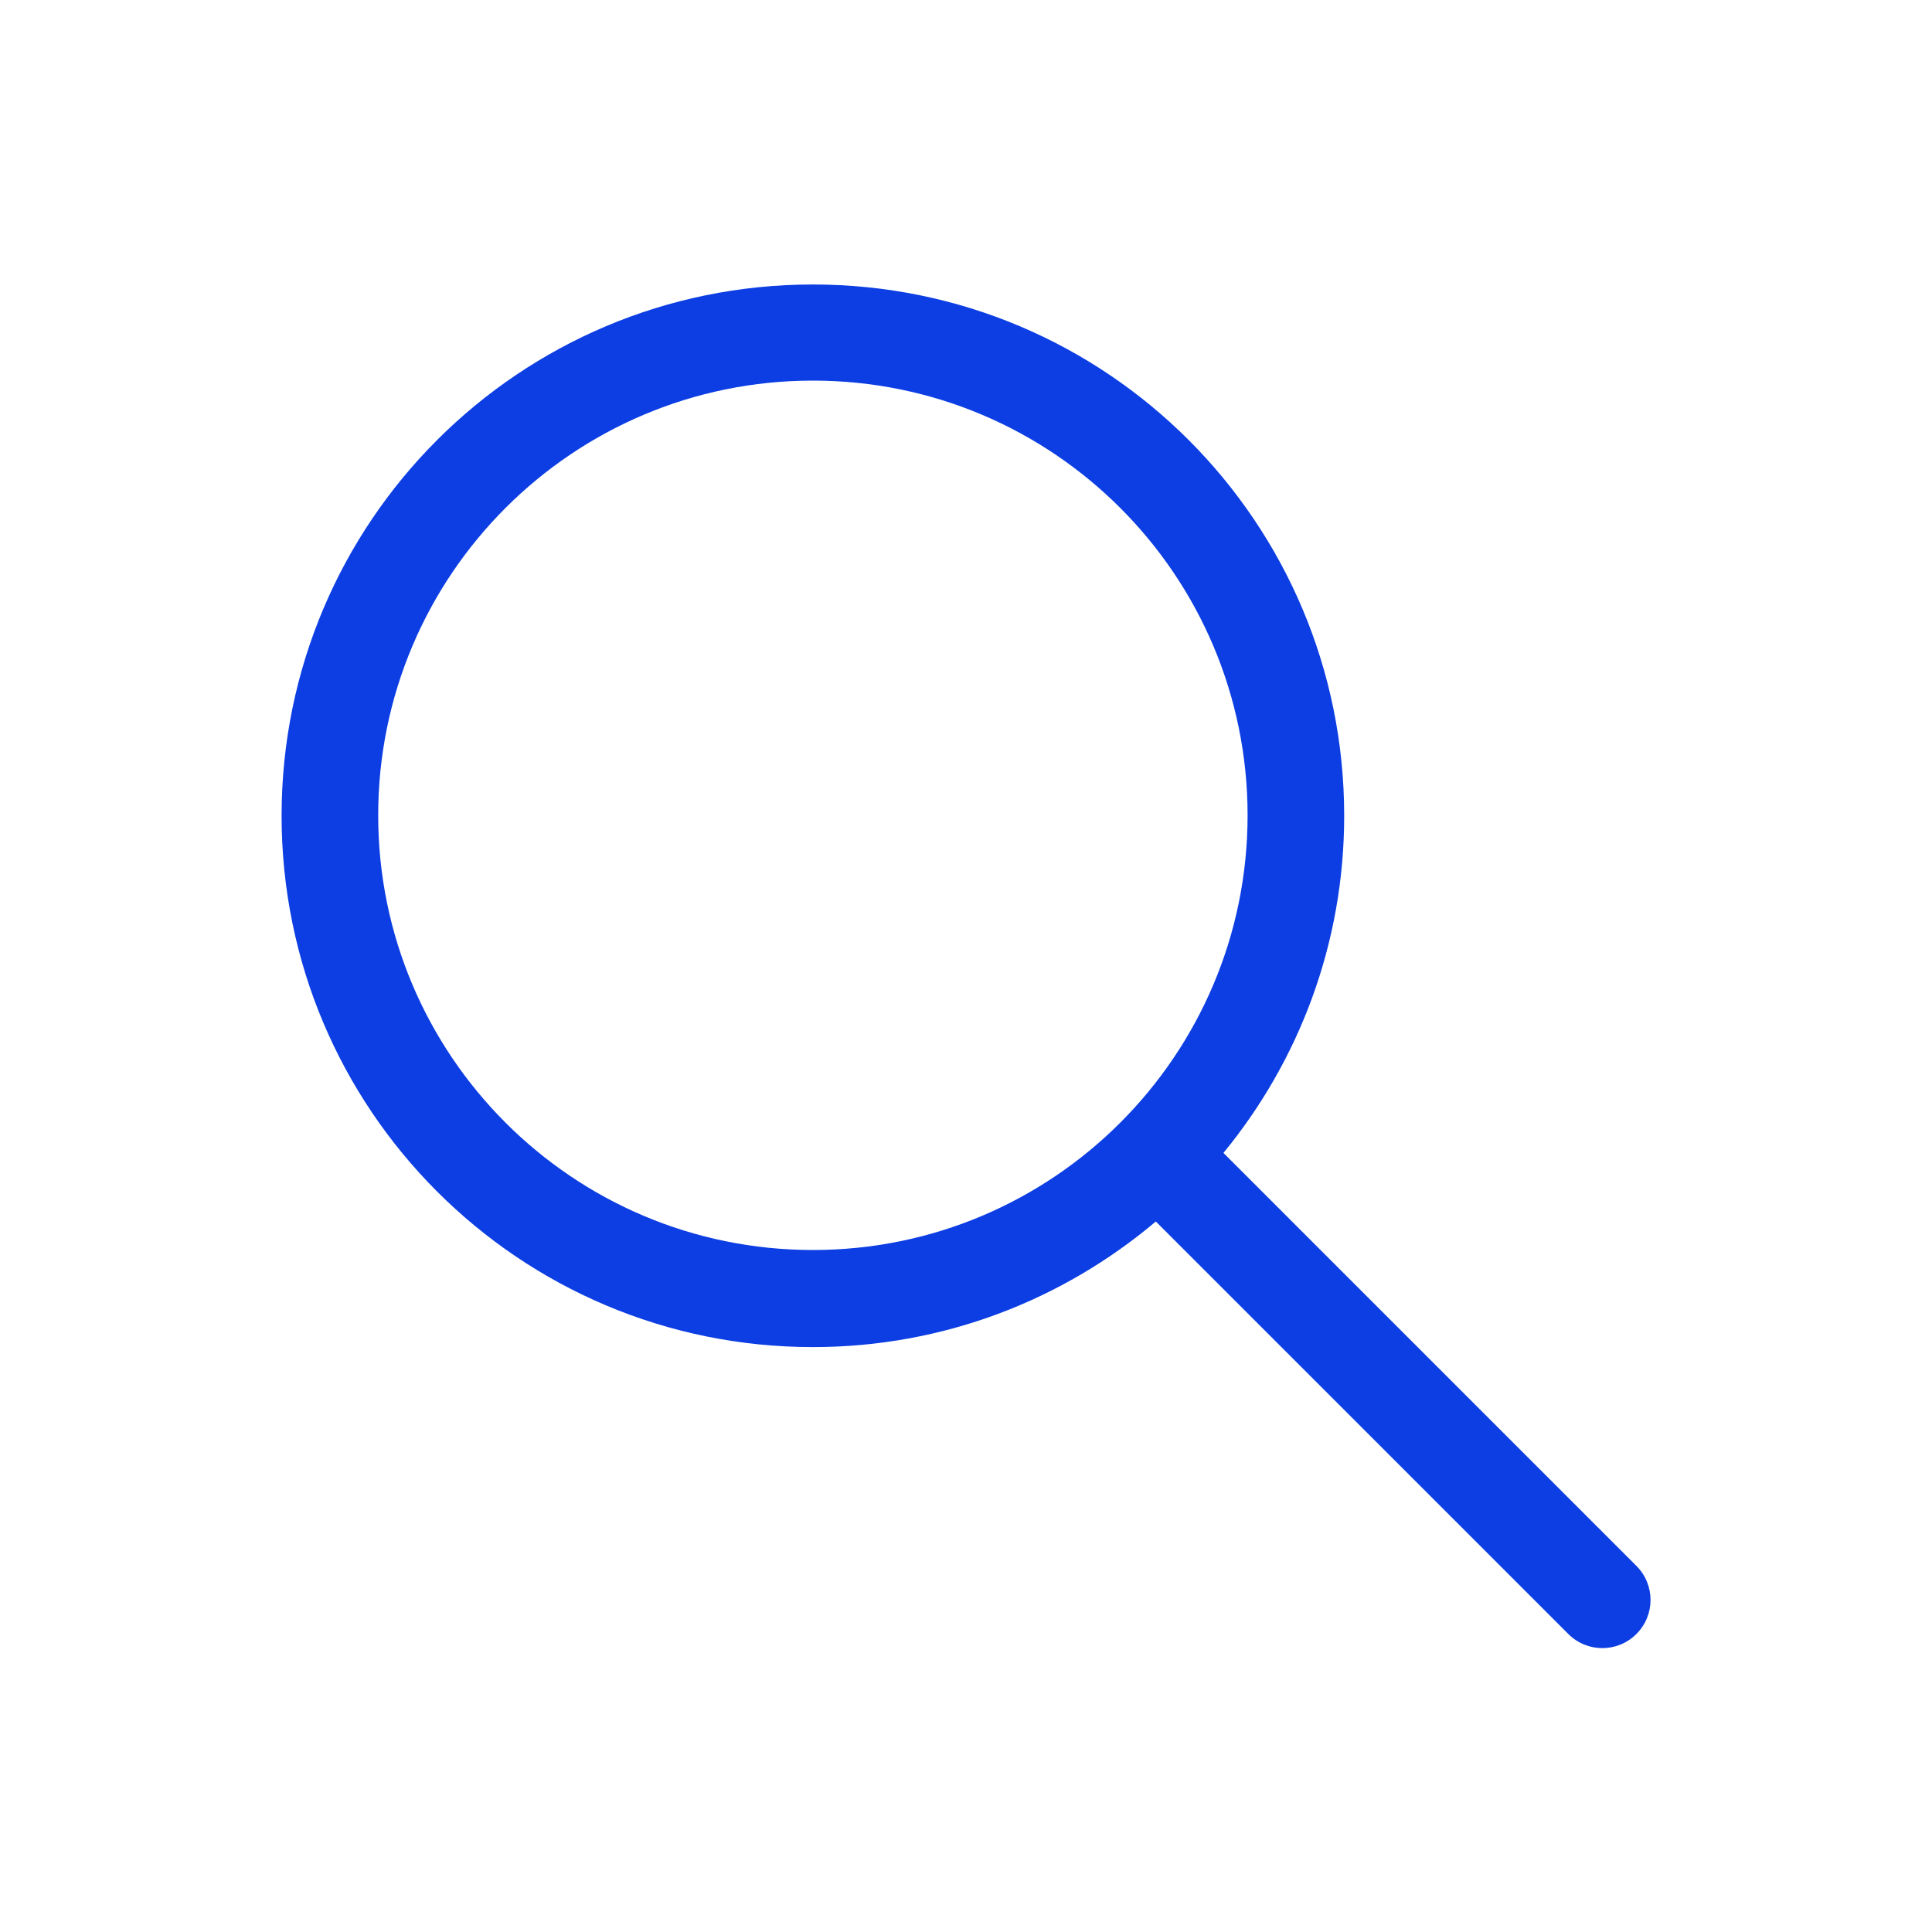 <?xml version="1.0" encoding="UTF-8"?>
<svg id="a" data-name="Layer 1" xmlns="http://www.w3.org/2000/svg" viewBox="0 0 40 40">
  <rect width="40" height="40" style="fill: none;"/>
  <path d="M23.93,25.29c-1.92,1.62-4.39,2.6-7.1,2.6-6.08,0-11-4.92-11-11s4.92-11,11-11,11,4.92,11,11c0,2.65-.94,5.08-2.5,6.98l8.55,8.55c.39.39.39,1.02,0,1.41-.39.39-1.02.39-1.41,0l-8.54-8.54ZM25.83,16.88c0,4.97-4.03,9-9,9s-9-4.03-9-9,4.03-9,9-9,9,4.03,9,9Z" style="fill: #0c3ee3; fill-rule: evenodd;"/>
</svg>